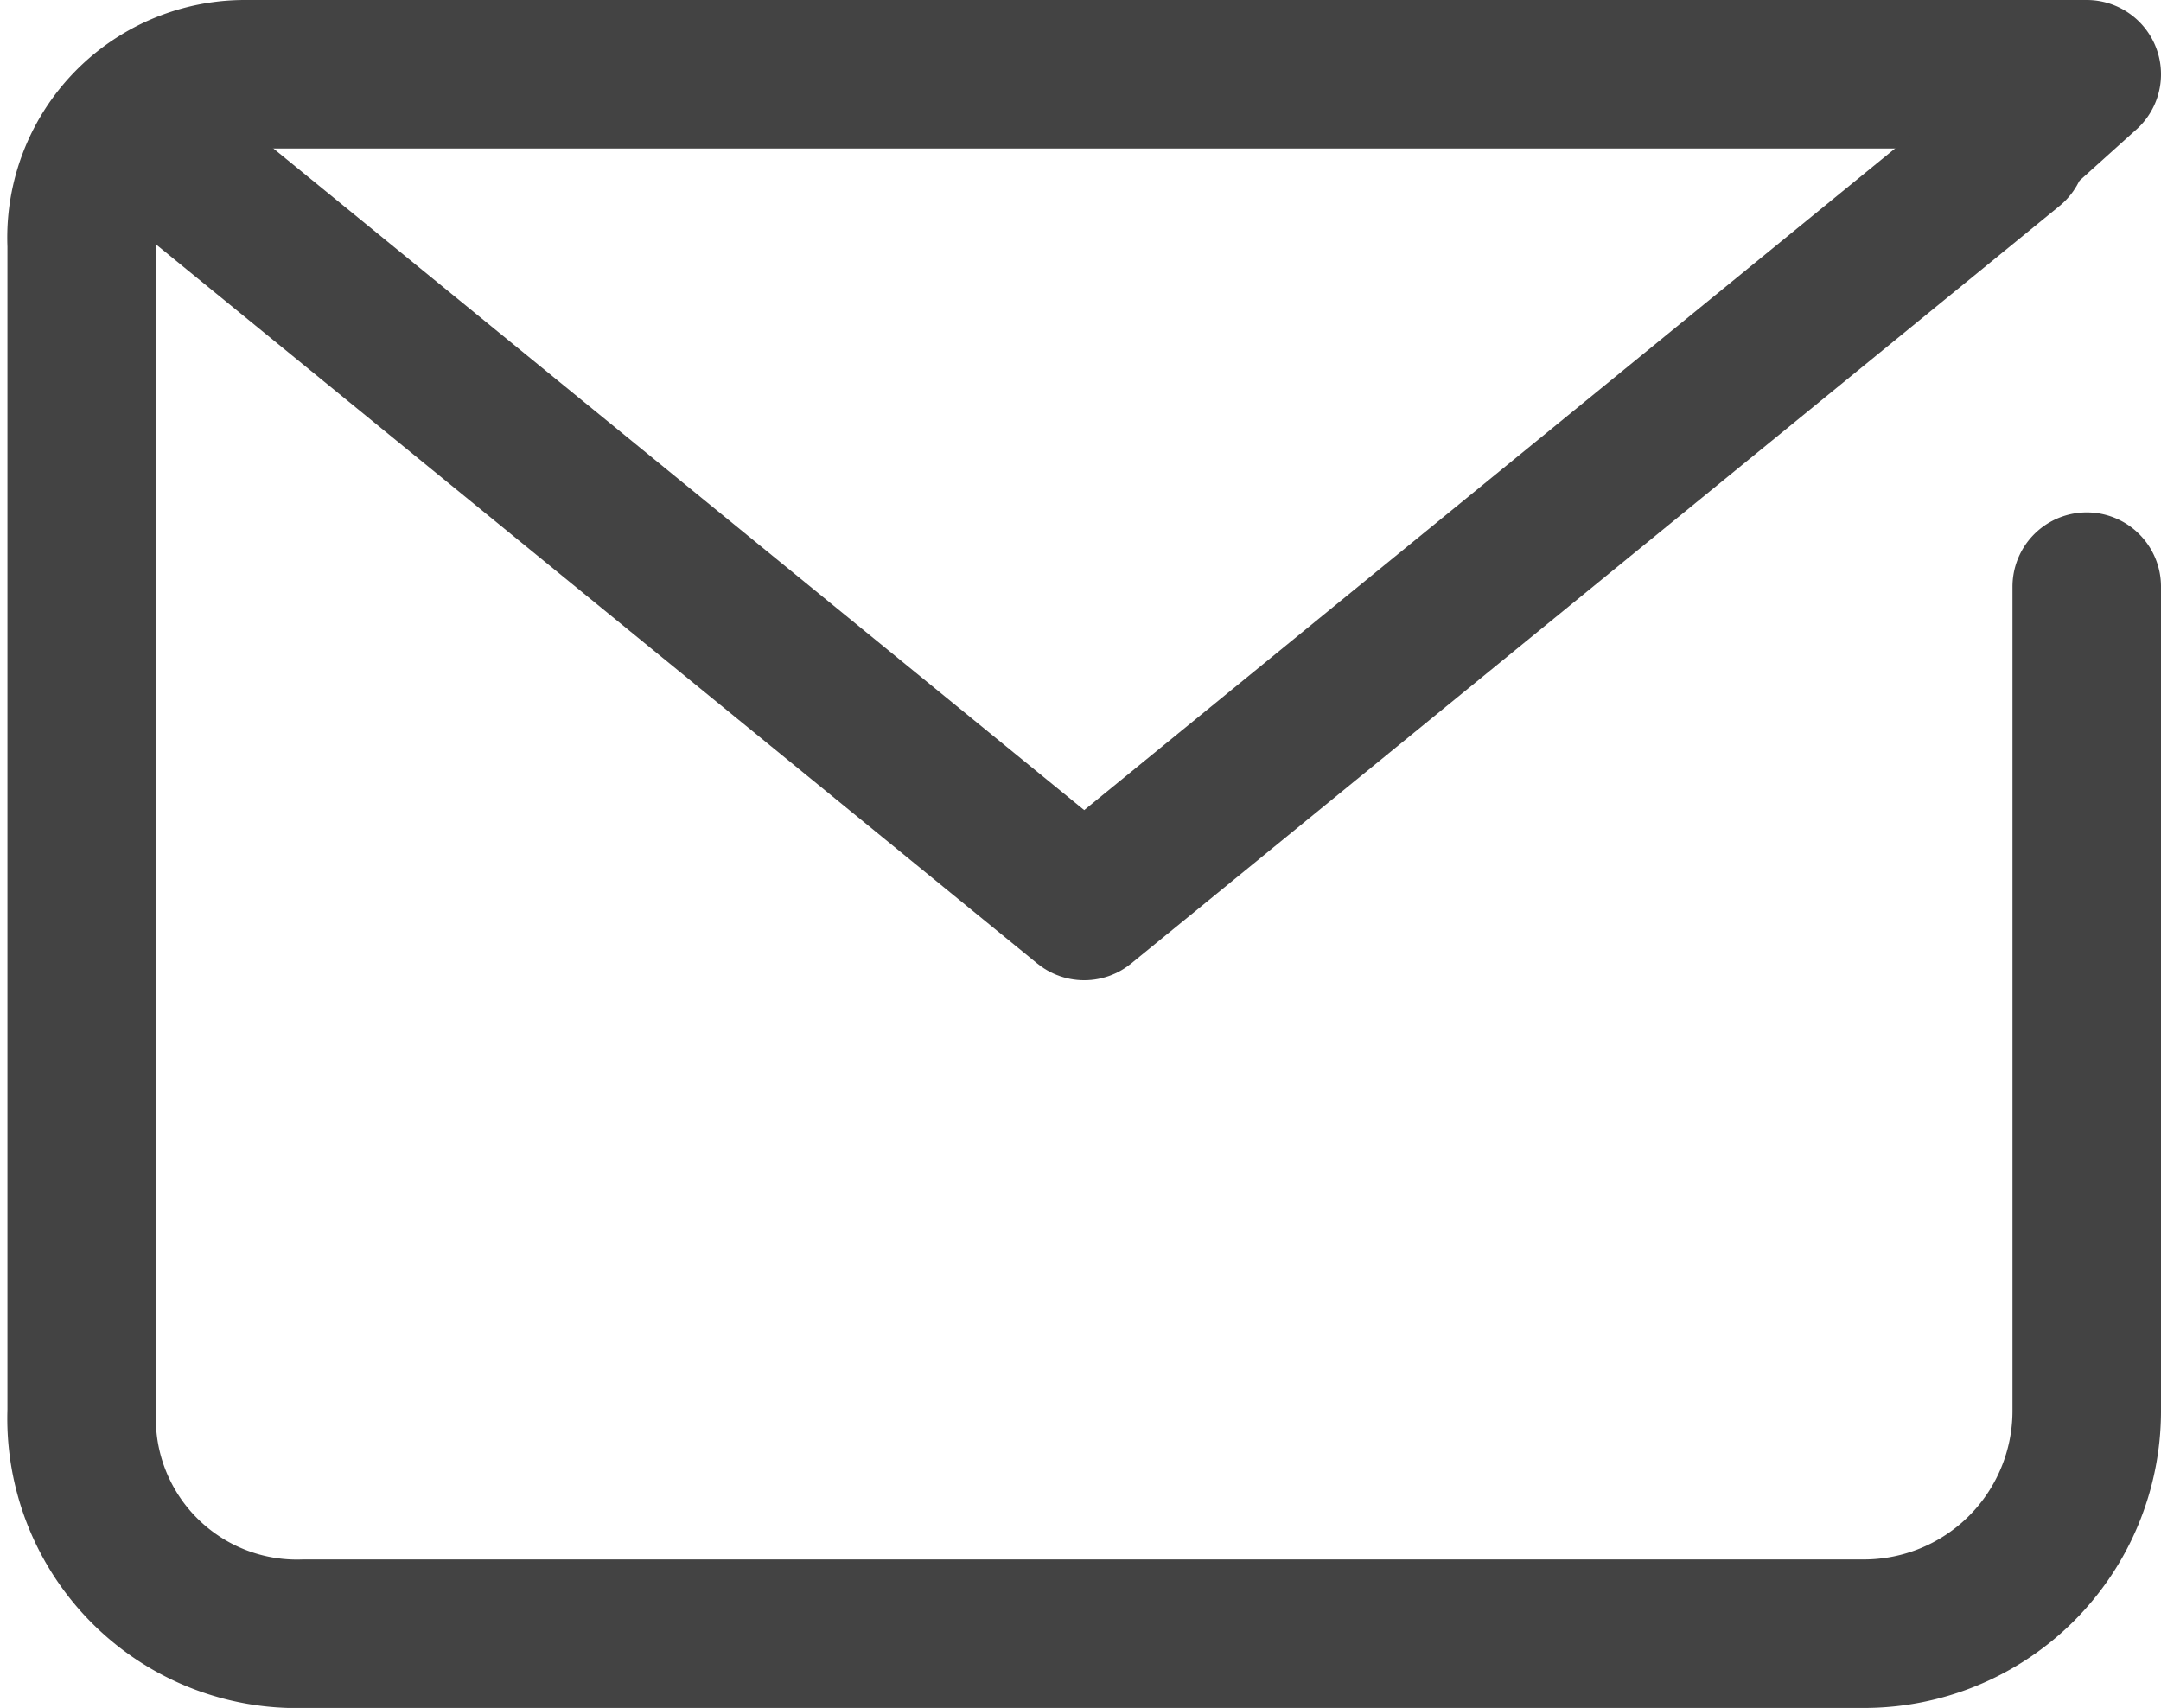 <svg id="Layer_1" data-name="Layer 1" xmlns="http://www.w3.org/2000/svg" viewBox="0 0 29.1 23"><defs><style>.cls-1{fill:none;stroke:#434343;stroke-linecap:round;stroke-linejoin:round;stroke-width:2px;}</style></defs><path class="cls-1" d="M28.1,7.9V19a3,3,0,0,1-3,3H4.1a2.9,2.9,0,0,1-3-3V3.3A2.2,2.2,0,0,1,3.3,1H28.1l-1,.9"/><polyline class="cls-1" points="27.1 2 14.6 12.2 2.1 2"/></svg>